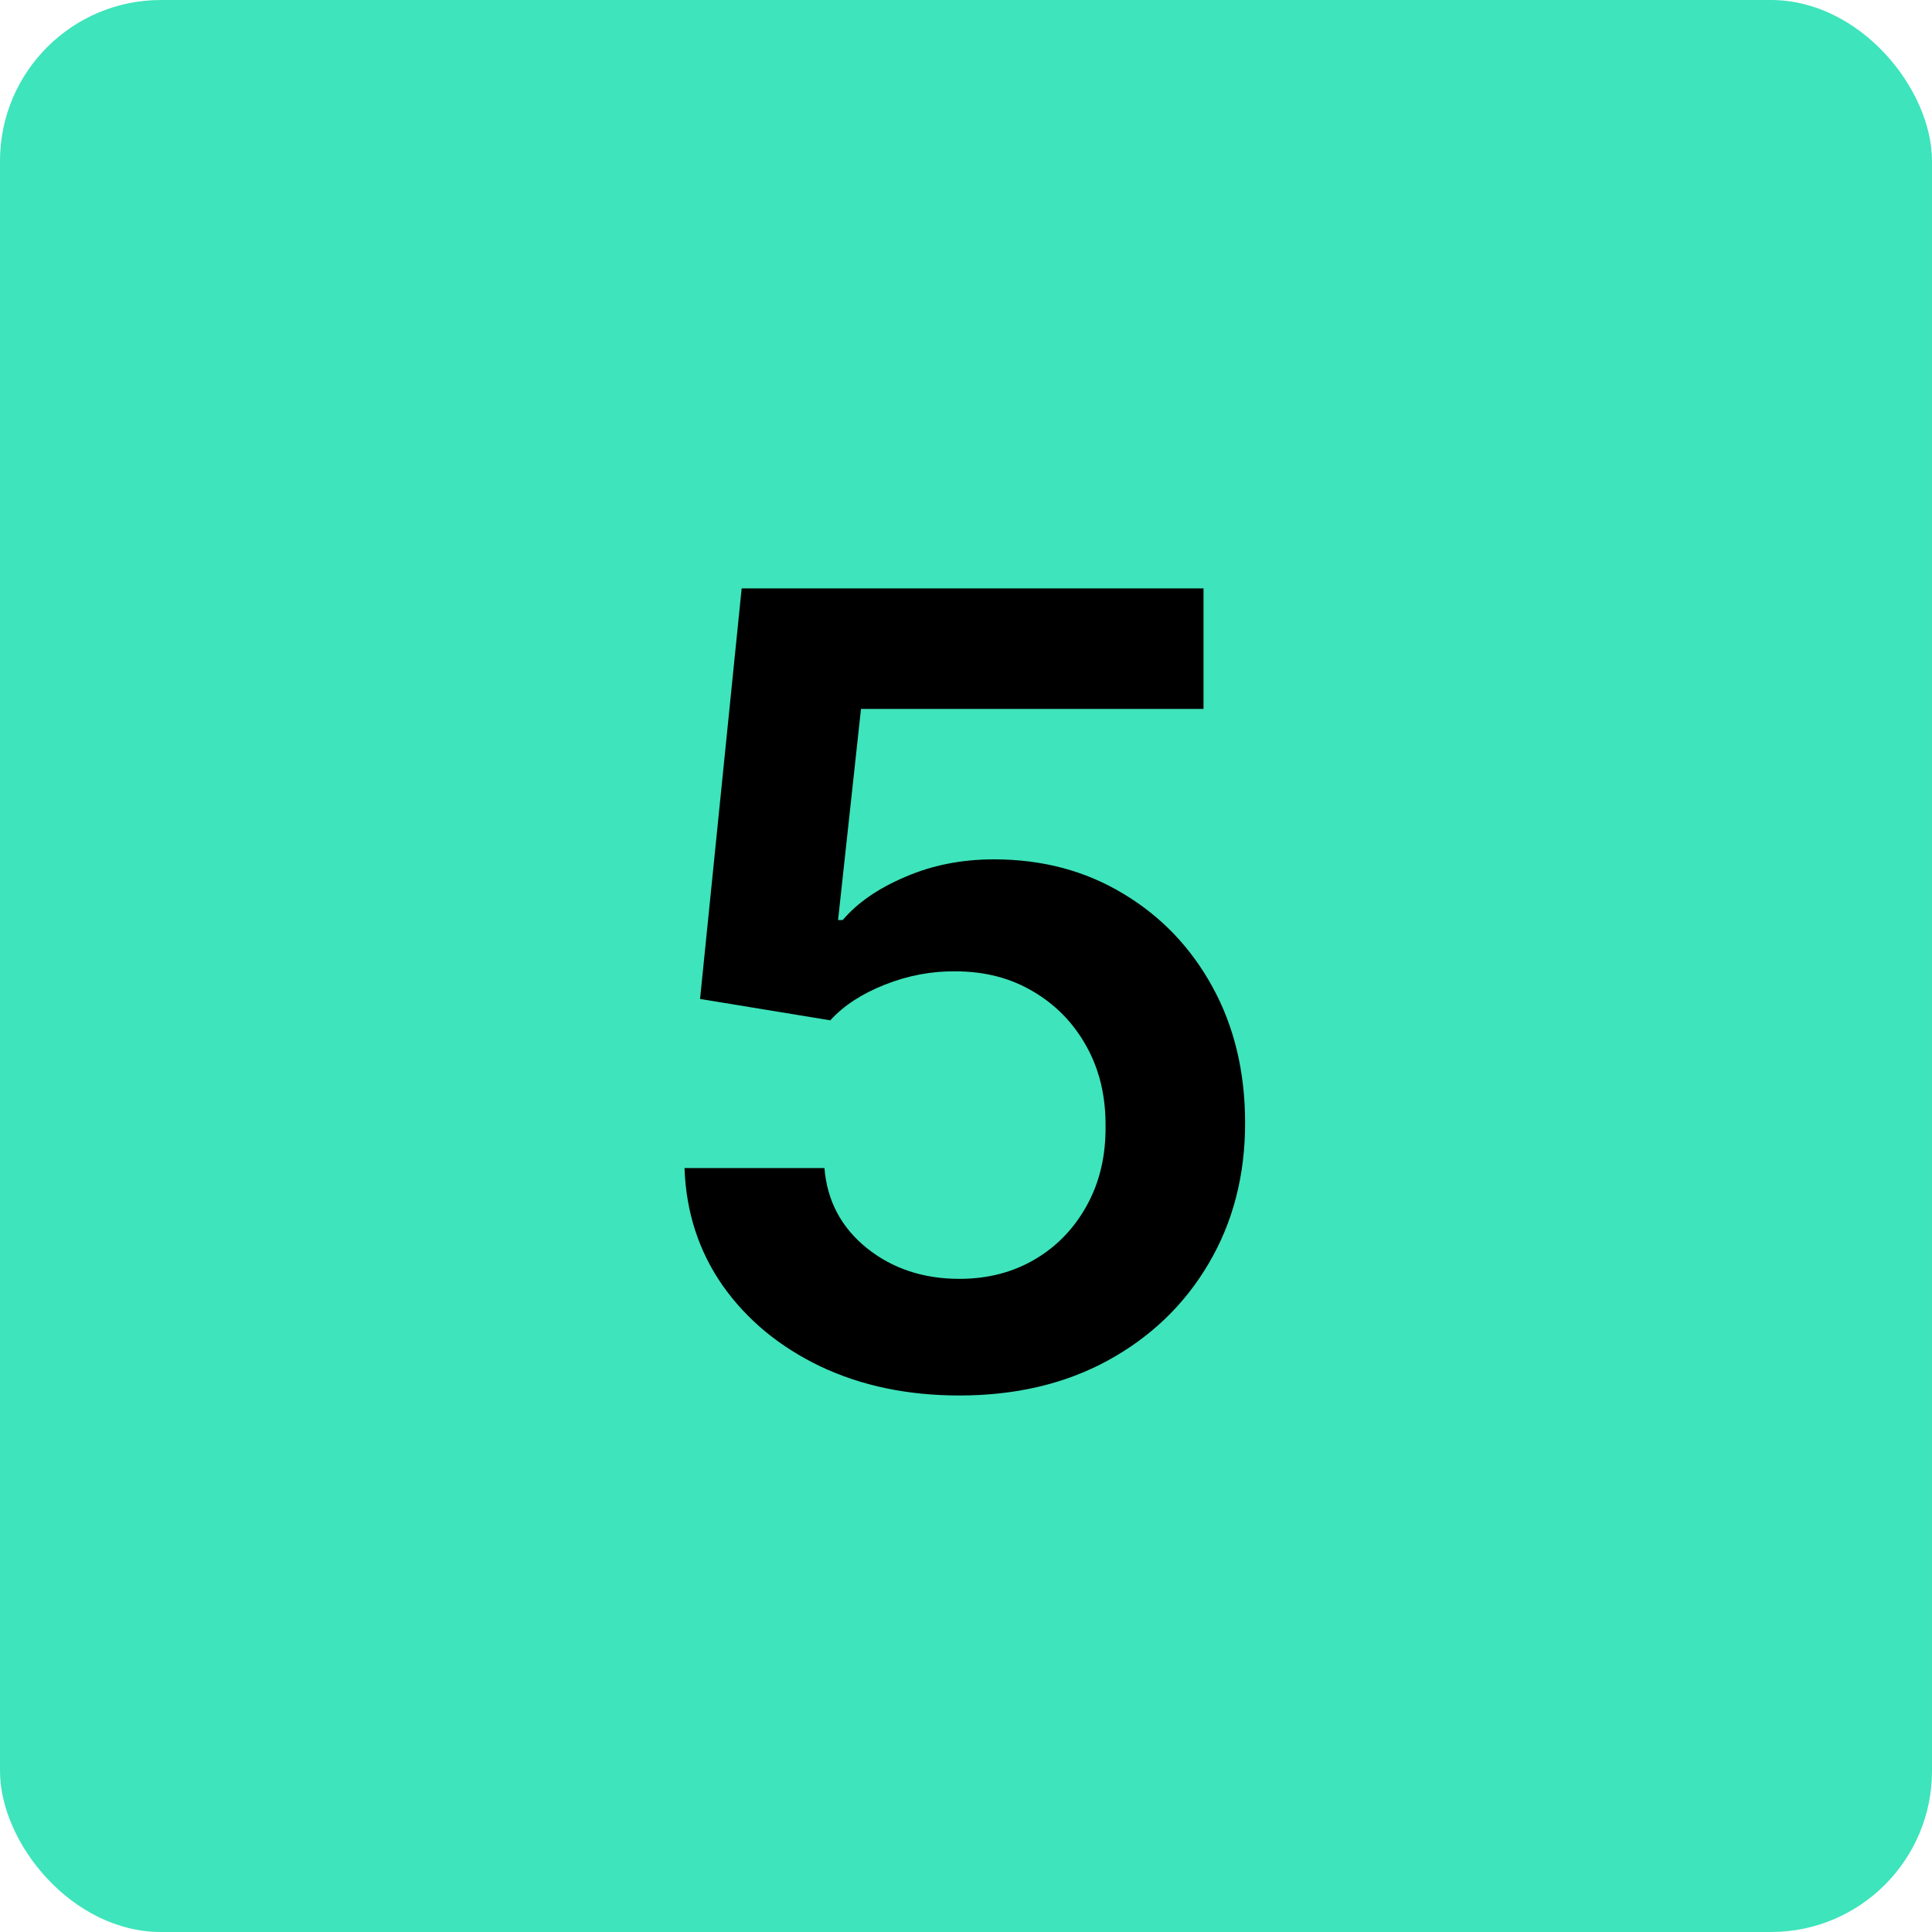 <?xml version="1.0" encoding="UTF-8"?> <svg xmlns="http://www.w3.org/2000/svg" width="60" height="60" viewBox="0 0 60 60" fill="none"><rect width="60" height="60" rx="5" fill="#3EE4BB"></rect><path d="M29.794 43.338C28.184 43.338 26.743 43.036 25.472 42.432C24.2 41.821 23.19 40.984 22.441 39.921C21.701 38.859 21.306 37.643 21.258 36.275H25.604C25.685 37.289 26.124 38.118 26.921 38.762C27.717 39.398 28.675 39.716 29.794 39.716C30.671 39.716 31.452 39.515 32.136 39.112C32.821 38.71 33.36 38.15 33.754 37.434C34.149 36.718 34.342 35.901 34.334 34.983C34.342 34.049 34.145 33.22 33.742 32.496C33.34 31.771 32.788 31.204 32.088 30.793C31.388 30.375 30.583 30.166 29.673 30.166C28.933 30.157 28.204 30.294 27.488 30.576C26.771 30.858 26.204 31.228 25.785 31.687L21.741 31.023L23.033 18.273H37.376V22.016H26.739L26.027 28.572H26.172C26.631 28.032 27.279 27.586 28.116 27.232C28.953 26.869 29.87 26.688 30.869 26.688C32.366 26.688 33.702 27.042 34.877 27.751C36.052 28.451 36.978 29.417 37.654 30.648C38.33 31.88 38.668 33.289 38.668 34.874C38.668 36.508 38.29 37.965 37.533 39.245C36.785 40.517 35.742 41.519 34.406 42.251C33.078 42.976 31.541 43.338 29.794 43.338Z" fill="black"></path></svg> 